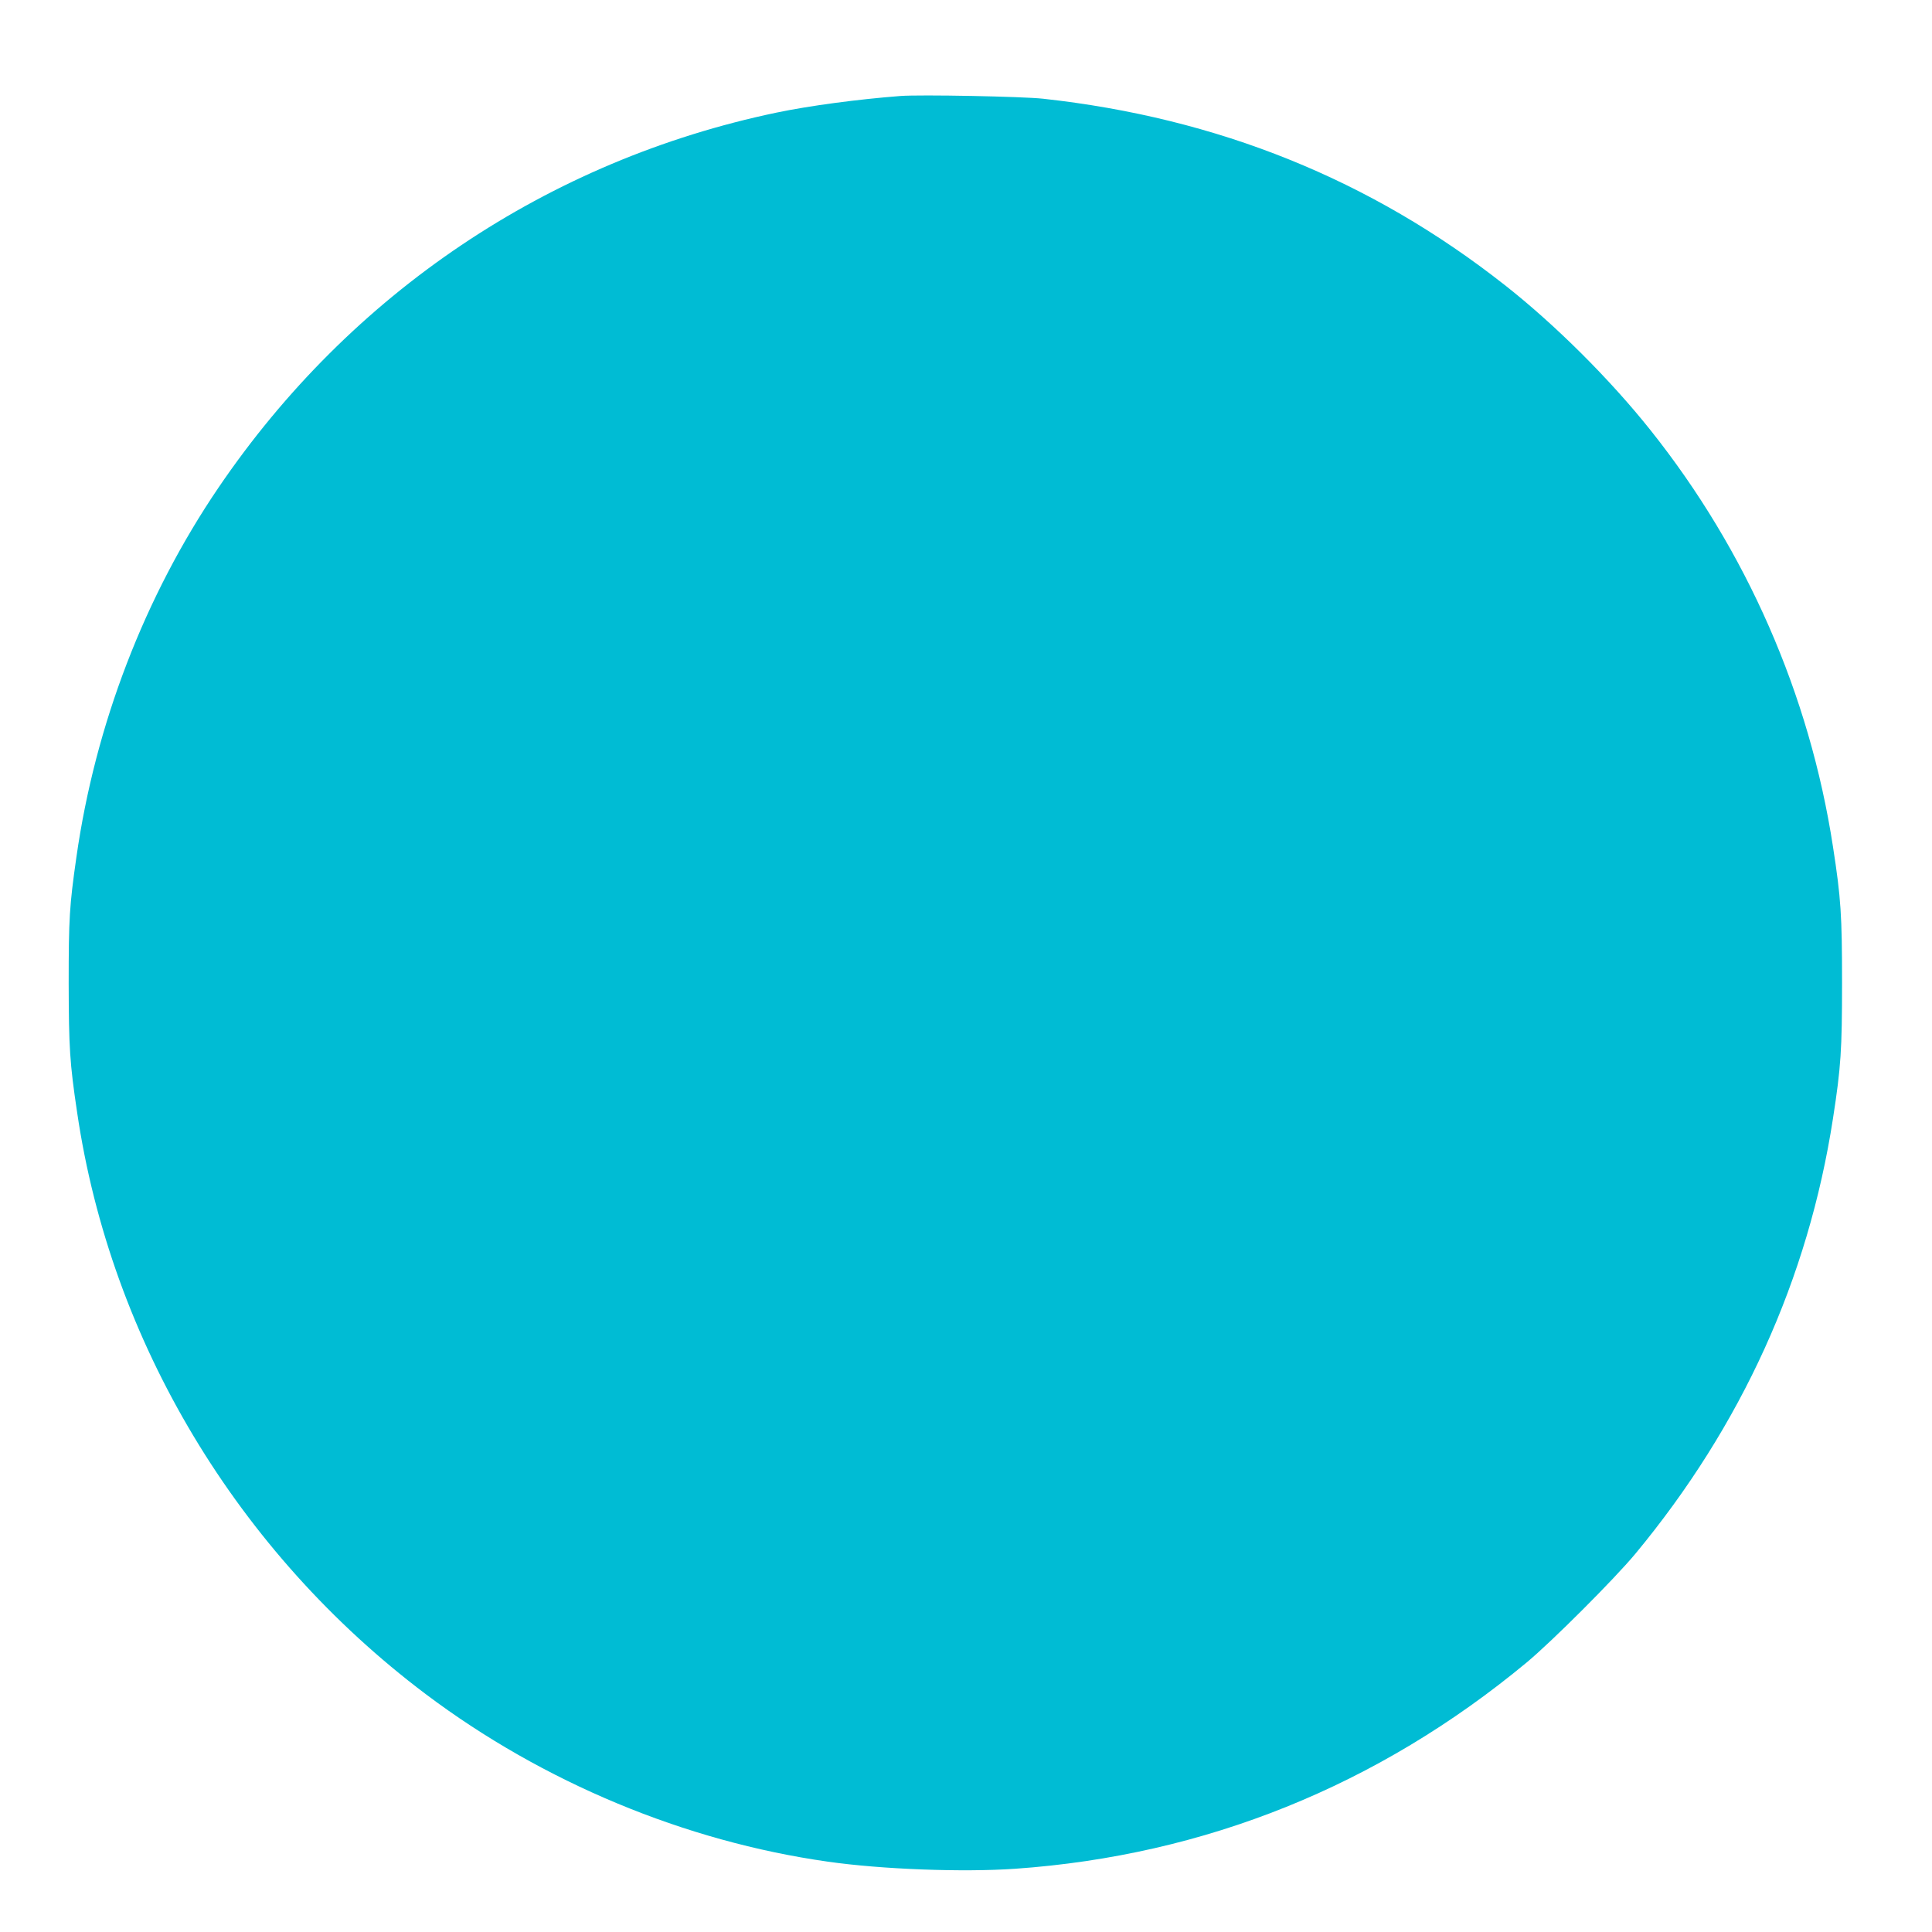 <?xml version="1.0" standalone="no"?>
<!DOCTYPE svg PUBLIC "-//W3C//DTD SVG 20010904//EN"
 "http://www.w3.org/TR/2001/REC-SVG-20010904/DTD/svg10.dtd">
<svg version="1.0" xmlns="http://www.w3.org/2000/svg"
 width="1280pt" height="1280pt" viewBox="0 0 1280 1280"
 preserveAspectRatio="xMidYMid meet">
<g transform="translate(0,1280) scale(0.1,-0.1)"
fill="#00bcd4" stroke="none">
<path d="M5965 12164 c-284 -22 -599 -64 -820 -110 -1512 -316 -2822 -1196
-3697 -2484 -490 -721 -817 -1572 -942 -2450 -46 -322 -51 -405 -51 -835 1
-427 7 -527 56 -855 223 -1516 1062 -2915 2311 -3855 775 -583 1716 -975 2663
-1109 356 -51 895 -71 1241 -47 1257 88 2404 550 3389 1367 167 139 580 552
719 719 705 850 1146 1822 1310 2885 53 342 60 455 60 900 0 445 -7 558 -60
900 -155 1009 -573 1962 -1209 2760 -269 338 -633 700 -965 961 -888 699
-1901 1108 -3060 1235 -138 15 -814 28 -945 18z"/>
</g>
</svg>
